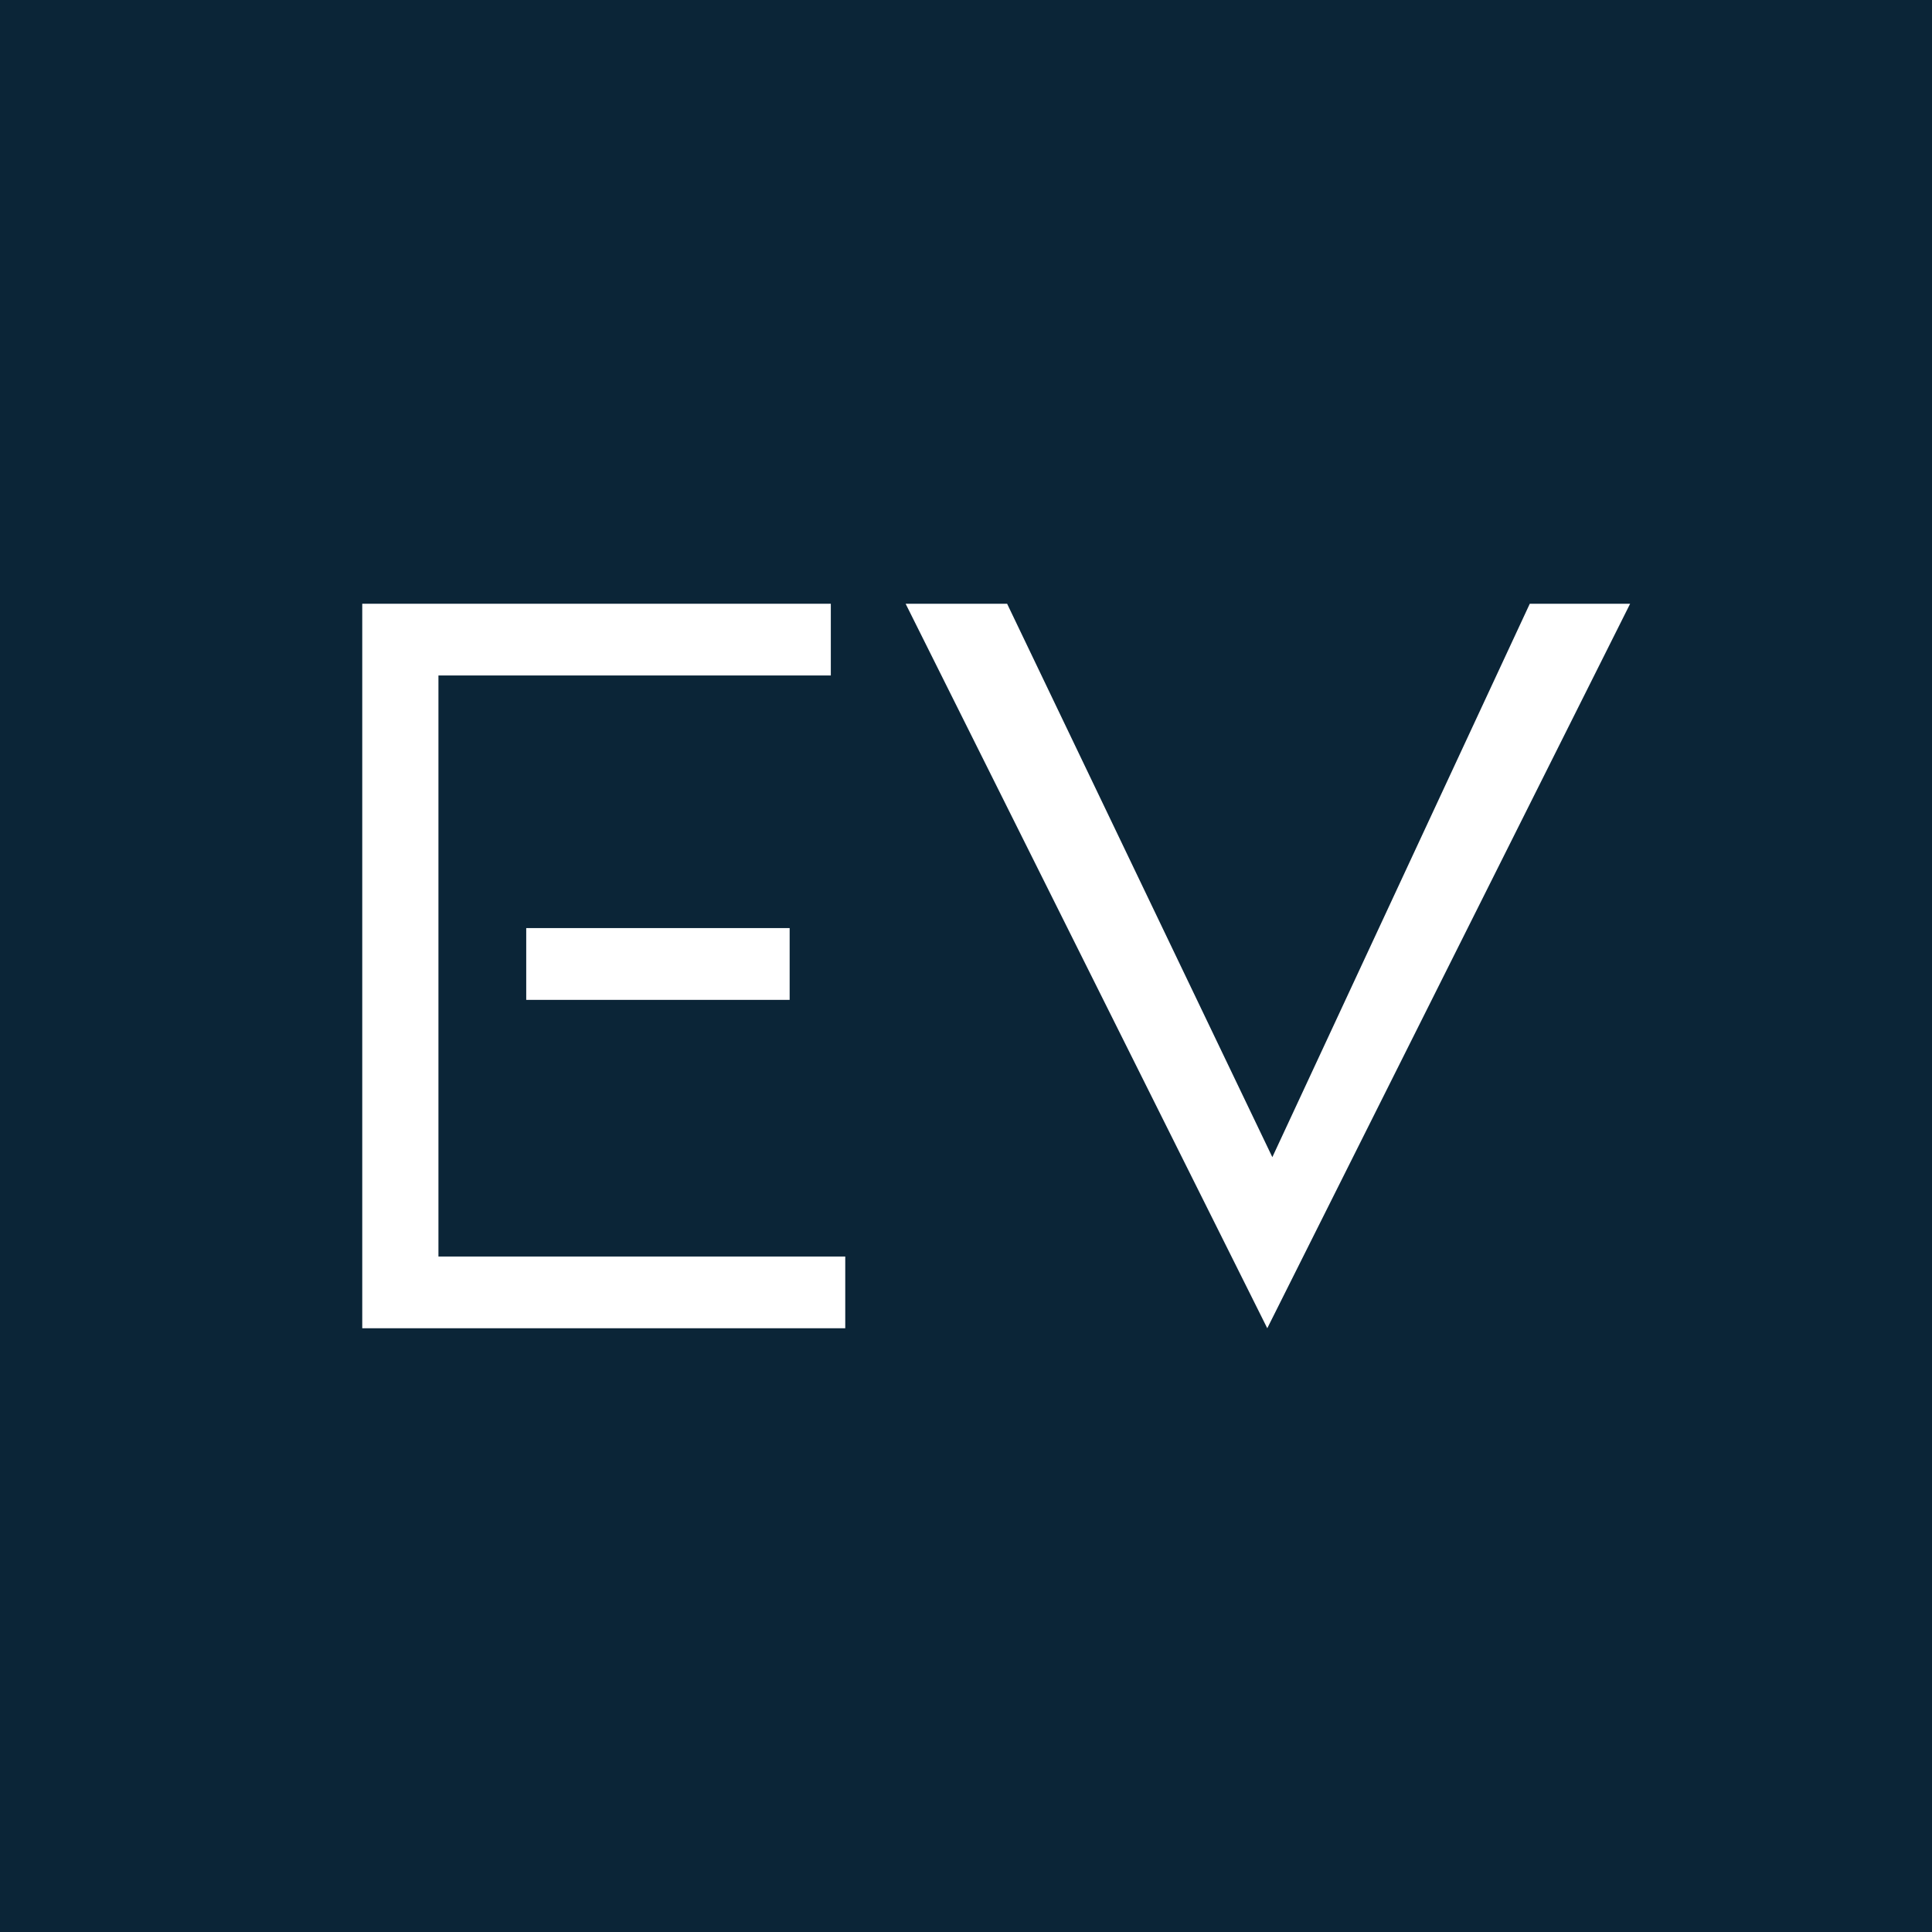 <svg xmlns="http://www.w3.org/2000/svg" width="32" height="32" viewBox="0 0 32 32" fill="none"><rect width="32" height="32" fill="#0B2537"></rect><path d="M16.681 10L21.074 19.166L25.338 10H27L20.99 22L15 10H16.681Z" fill="white"></path><path d="M13.079 15.372V16.561H8.716V15.372H13.079Z" fill="white"></path><path d="M6 10H13.761V11.188H7.262V20.812H14V22H6V10Z" fill="white"></path></svg>
